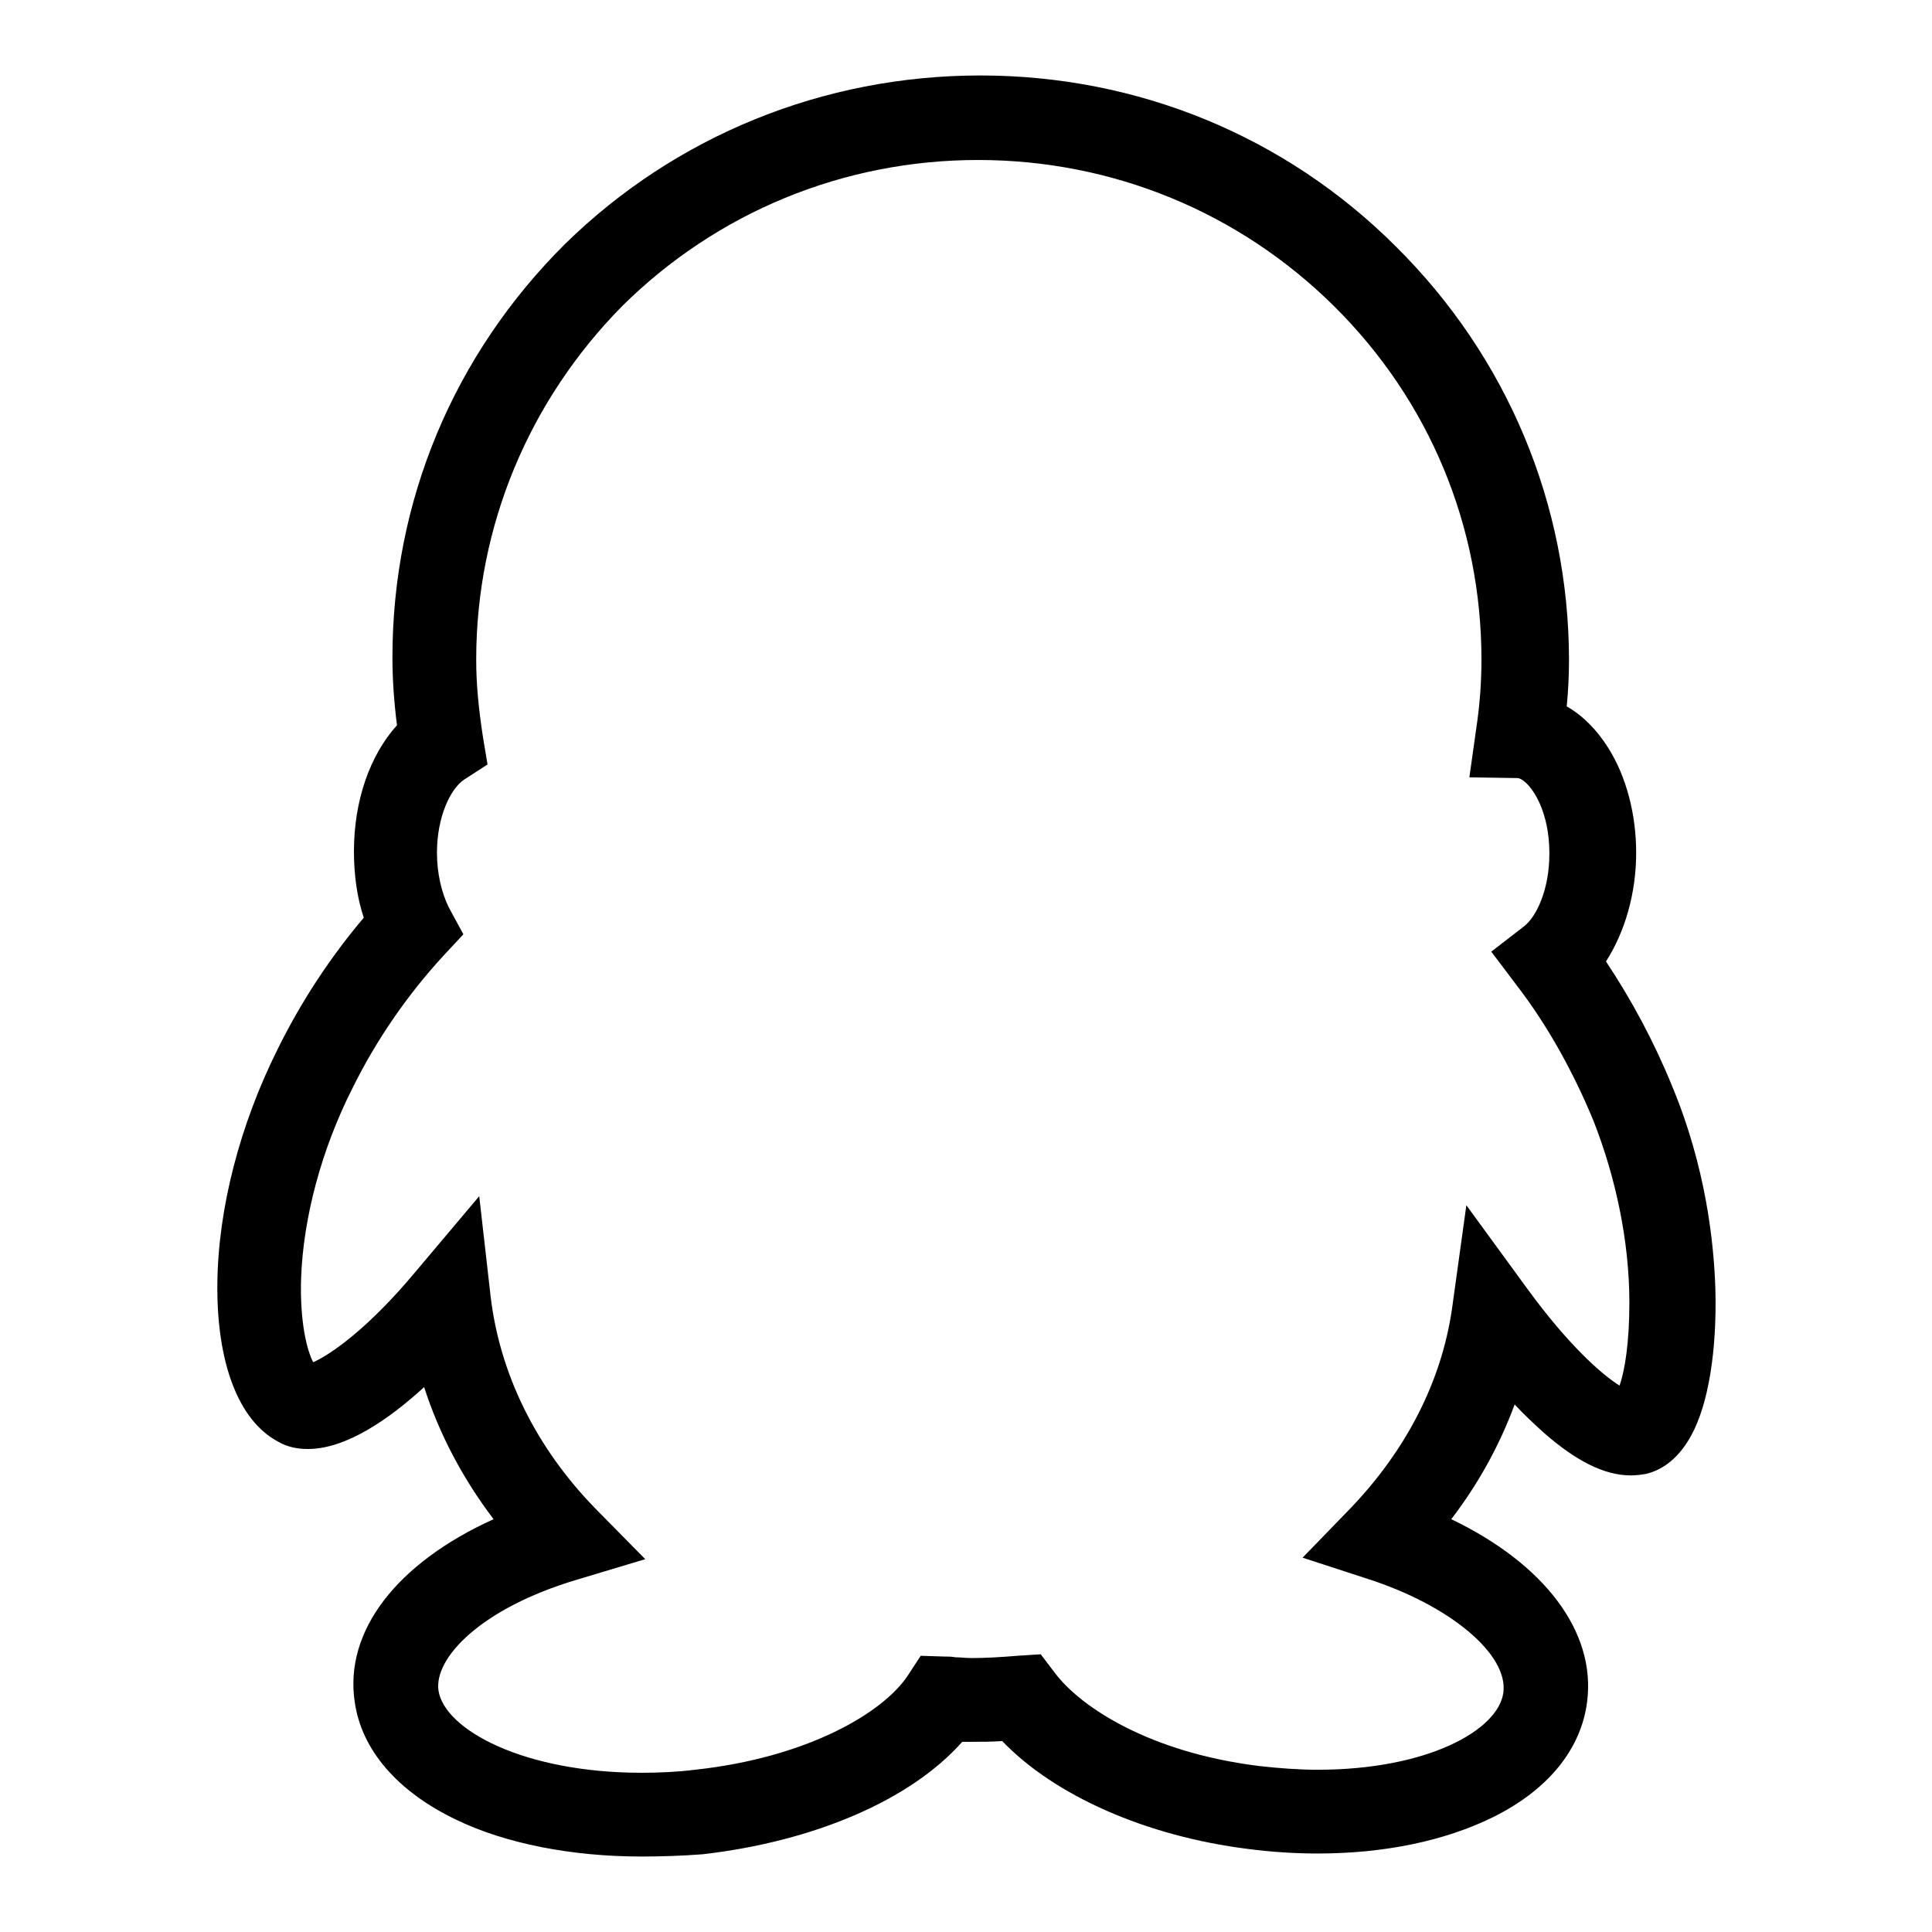 <?xml version="1.0" encoding="utf-8"?>
<!-- Svg Vector Icons : http://www.onlinewebfonts.com/icon -->
<!DOCTYPE svg PUBLIC "-//W3C//DTD SVG 1.1//EN" "http://www.w3.org/Graphics/SVG/1.1/DTD/svg11.dtd">
<svg version="1.1" xmlns="http://www.w3.org/2000/svg" xmlns:xlink="http://www.w3.org/1999/xlink" x="0px" y="0px" viewBox="0 0 256 256" enable-background="new 0 0 256 256" xml:space="preserve">
<g><g><path fill="#000000" d="M85,246c-9.2,0-18-1.7-24.6-4.9c-7.7-3.7-12.5-9.2-13.4-15.6c-1.4-9.4,5.6-18.4,18.4-24.2c-4.1-5.4-7.2-11.3-9.2-17.5c-4.6,4.2-10.3,8.2-15.4,8.2c-1.5,0-2.8-0.3-4-1c-5.2-2.8-8.1-10.4-8-20.9c0.1-10,3-21.1,8-31.1c3.1-6.3,7-12.2,11.4-17.4c-0.9-2.7-1.3-5.7-1.3-8.8c0-6.7,2.1-12.7,5.7-16.7c-0.4-3.2-0.6-6.1-0.6-9c0-20.7,8.1-40.1,22.9-54.8C89.5,18,109.1,10,129.9,10c20.8,0,40.4,8,55.1,22.7c14.7,14.6,22.9,34.1,22.9,54.8c0,2-0.1,4-0.3,6.1c2.1,1.2,4,3.1,5.5,5.5c2.4,3.8,3.7,8.8,3.7,13.9c0,5.4-1.5,10.5-4,14.4c3.4,5.1,6.4,10.7,8.8,16.6c4.4,10.6,5.5,20.5,5.7,26.9c0.2,8-0.9,15.1-3.2,19.3c-1.9,3.5-4.3,4.7-6,5.1c-0.6,0.1-1.3,0.2-2,0.2l0,0c-3.5,0-7.3-1.9-11.7-5.8c-1.2-1.1-2.5-2.3-3.7-3.6c-2,5.4-4.8,10.5-8.4,15.2c12.3,5.9,19.2,14.9,18,24.2c-0.8,6.3-5.2,11.7-12.5,15.3c-6.3,3.1-14.3,4.8-23.2,4.8c-3,0-6.1-0.2-9.2-0.6c-13.6-1.7-25.7-7.1-32.6-14.3c-1.5,0.1-2.8,0.1-4.1,0.1c-0.4,0-0.8,0-1.2,0c-6.8,7.7-19.6,13.2-34.4,14.9C90.5,245.9,87.7,246,85,246z M63.5,158.5l1.5,13.2c1.2,10.3,6,20.1,13.9,28.2l6.6,6.7l-9,2.7c-12.8,3.8-19,10.4-18.4,14.7c0.8,5.2,11.3,10.9,26.9,10.9c2.3,0,4.7-0.1,7.1-0.4c14.8-1.6,24.9-7.5,28.2-12.5l1.7-2.6l3.1,0.1c0.5,0,1,0,1.5,0.1c0.7,0,1.4,0.1,2.1,0.1c1.8,0,3.7-0.1,6.1-0.3l3.1-0.2l1.9,2.5c3.4,4.5,12.5,10.5,27,12.3c2.6,0.3,5.3,0.5,7.8,0.5c14.5,0,23.9-5.2,24.6-10.2c0.7-5.1-7.1-11.6-18-15.1l-8.6-2.8l6.3-6.5c7.4-7.7,12.1-16.8,13.5-26.5l1.9-13.7l8.1,11.1c5.4,7.4,9.8,11.3,12.2,12.8c0.7-2,1.3-5.7,1.3-11c0-8.1-1.8-16.6-4.8-24.2c-2.7-6.5-6.1-12.6-10.1-17.8l-3.4-4.5l4.4-3.4c1.6-1.3,3.3-4.8,3.3-9.6c0-6.5-3-9.9-4.2-10l-6.4-0.1l0.9-6.4c0.5-3.3,0.7-6.3,0.7-9.2c0-17.7-6.9-34.3-19.5-46.8c-12.6-12.5-29.4-19.4-47.2-19.4c-17.8,0-34.6,6.9-47.2,19.4C70.1,53.1,63.1,69.7,63.1,87.4c0,3.2,0.3,6.4,0.9,10.3l0.6,3.6l-3.1,2c-1.8,1.2-3.6,4.9-3.6,9.7c0,2.7,0.6,5.3,1.6,7.3l1.9,3.5l-2.7,2.9c-4.6,5-8.8,11-12,17.5c-4.1,8.1-6.5,17.1-6.8,25.1c-0.2,5.9,0.8,9.7,1.6,11.2c2.3-1,7.3-4.5,13.4-11.8L63.5,158.5z"/></g></g>
</svg>